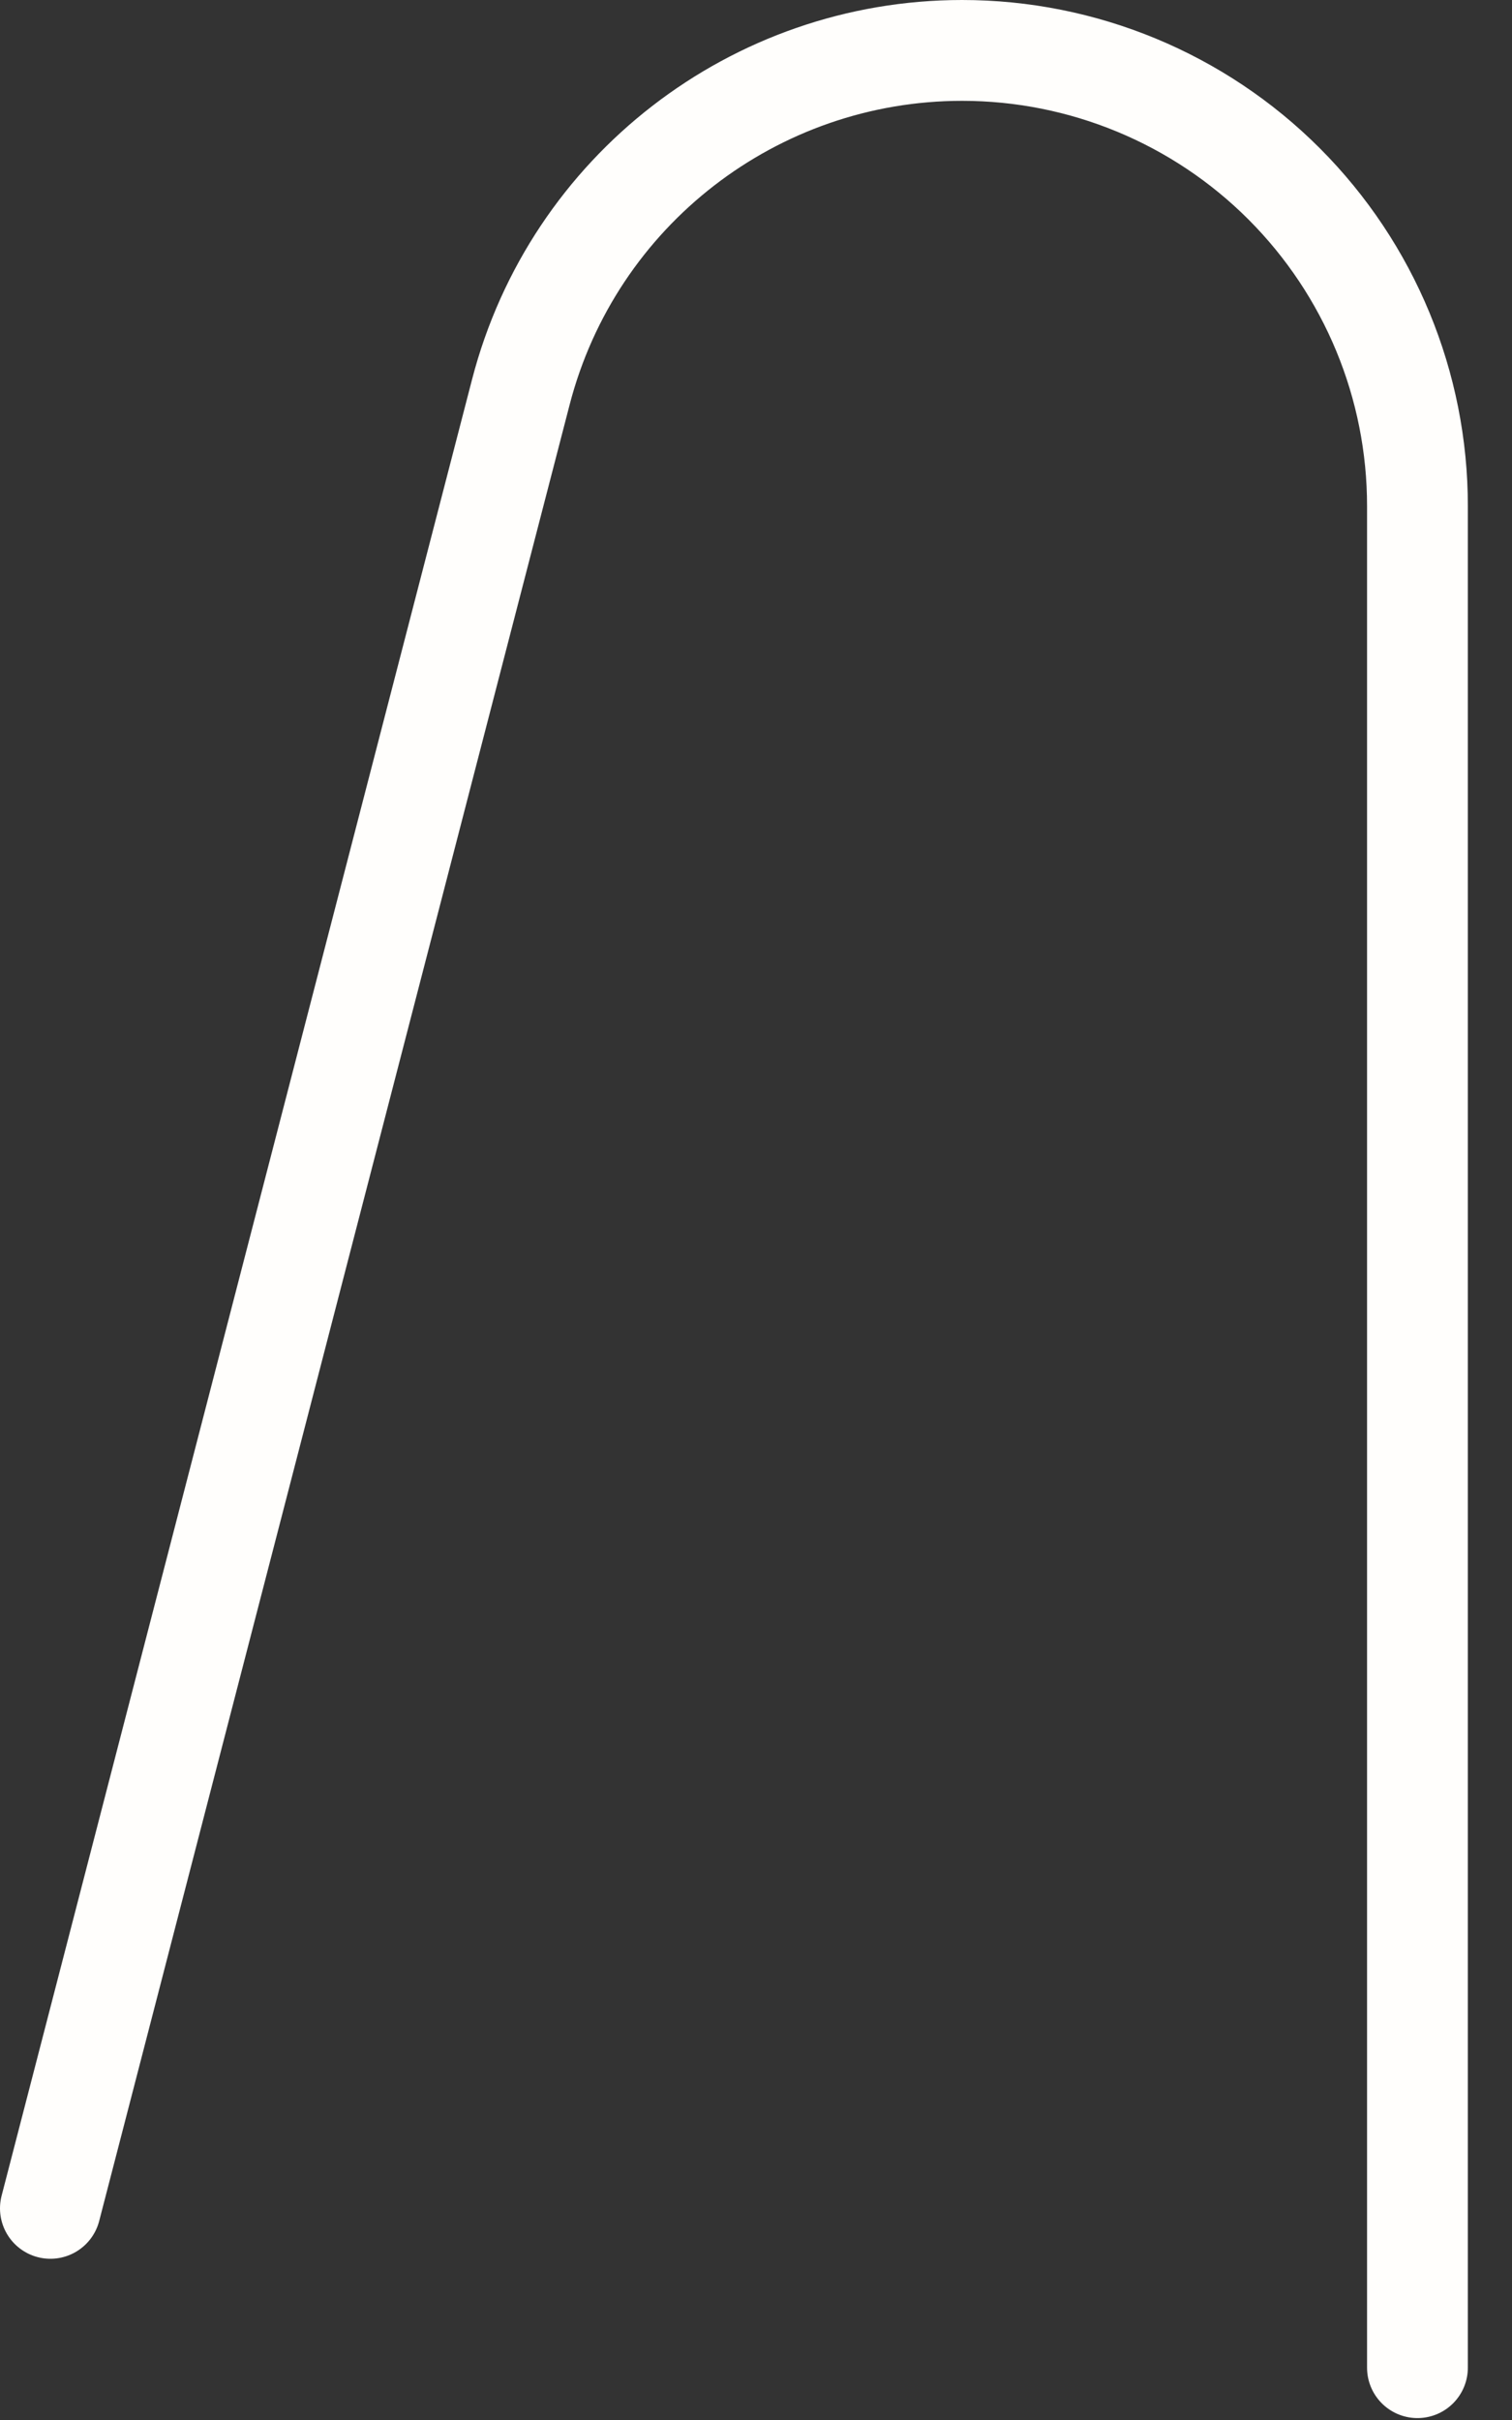<svg xmlns="http://www.w3.org/2000/svg" width="15" height="24" viewBox="0 0 15 24" fill="none"><rect x="0" y="0" width="15" height="24" fill="#333333" stroke="none"/><path d="M14.062 23.481V5.021C14.063 3.822 13.587 2.672 12.74 1.824C11.893 0.976 10.743 0.5 9.544 0.5V0.5C7.485 0.501 5.686 1.892 5.168 3.885L0.5 21.901" stroke="#FFFEFC" stroke-linecap="round" stroke-linejoin="round"></path></svg>